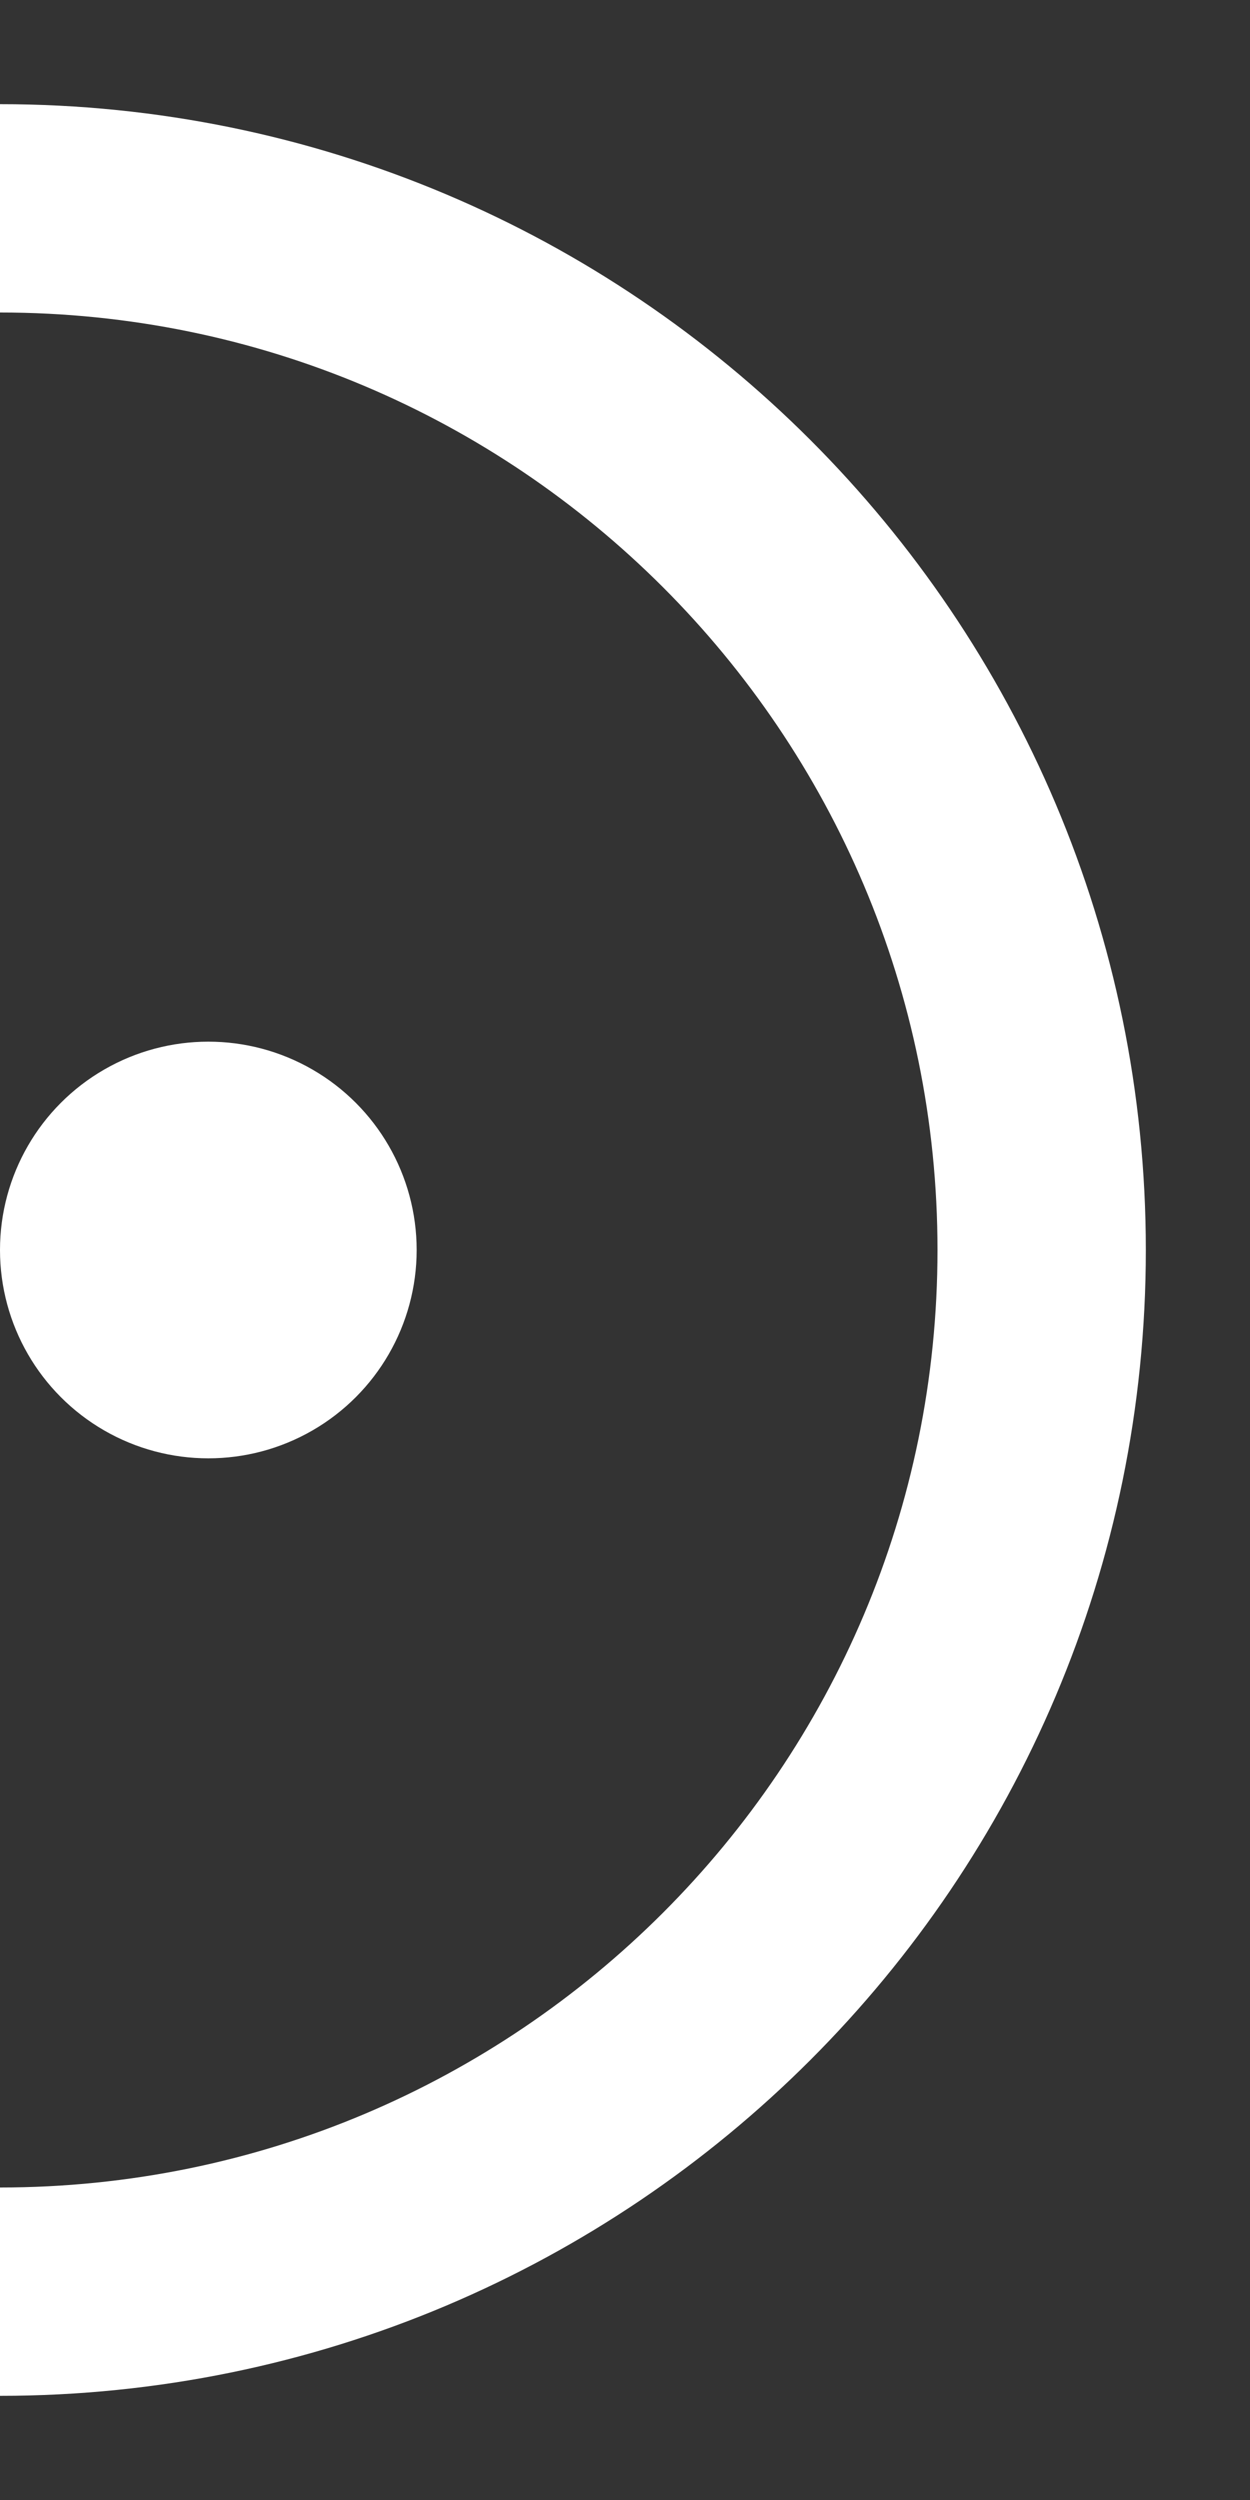 <svg width="6" height="12" viewBox="0 0 6 12" fill="none" xmlns="http://www.w3.org/2000/svg">
<rect x="0" y="0" width="6" height="12" fill="#333333" stroke="none"/>
<path d="M0 11C2.761 11 5 8.761 5 6C5 3.239 2.761 1 0 1" stroke="white"/>
<circle cx="1" cy="6" r="1" fill="white"/>
</svg>
